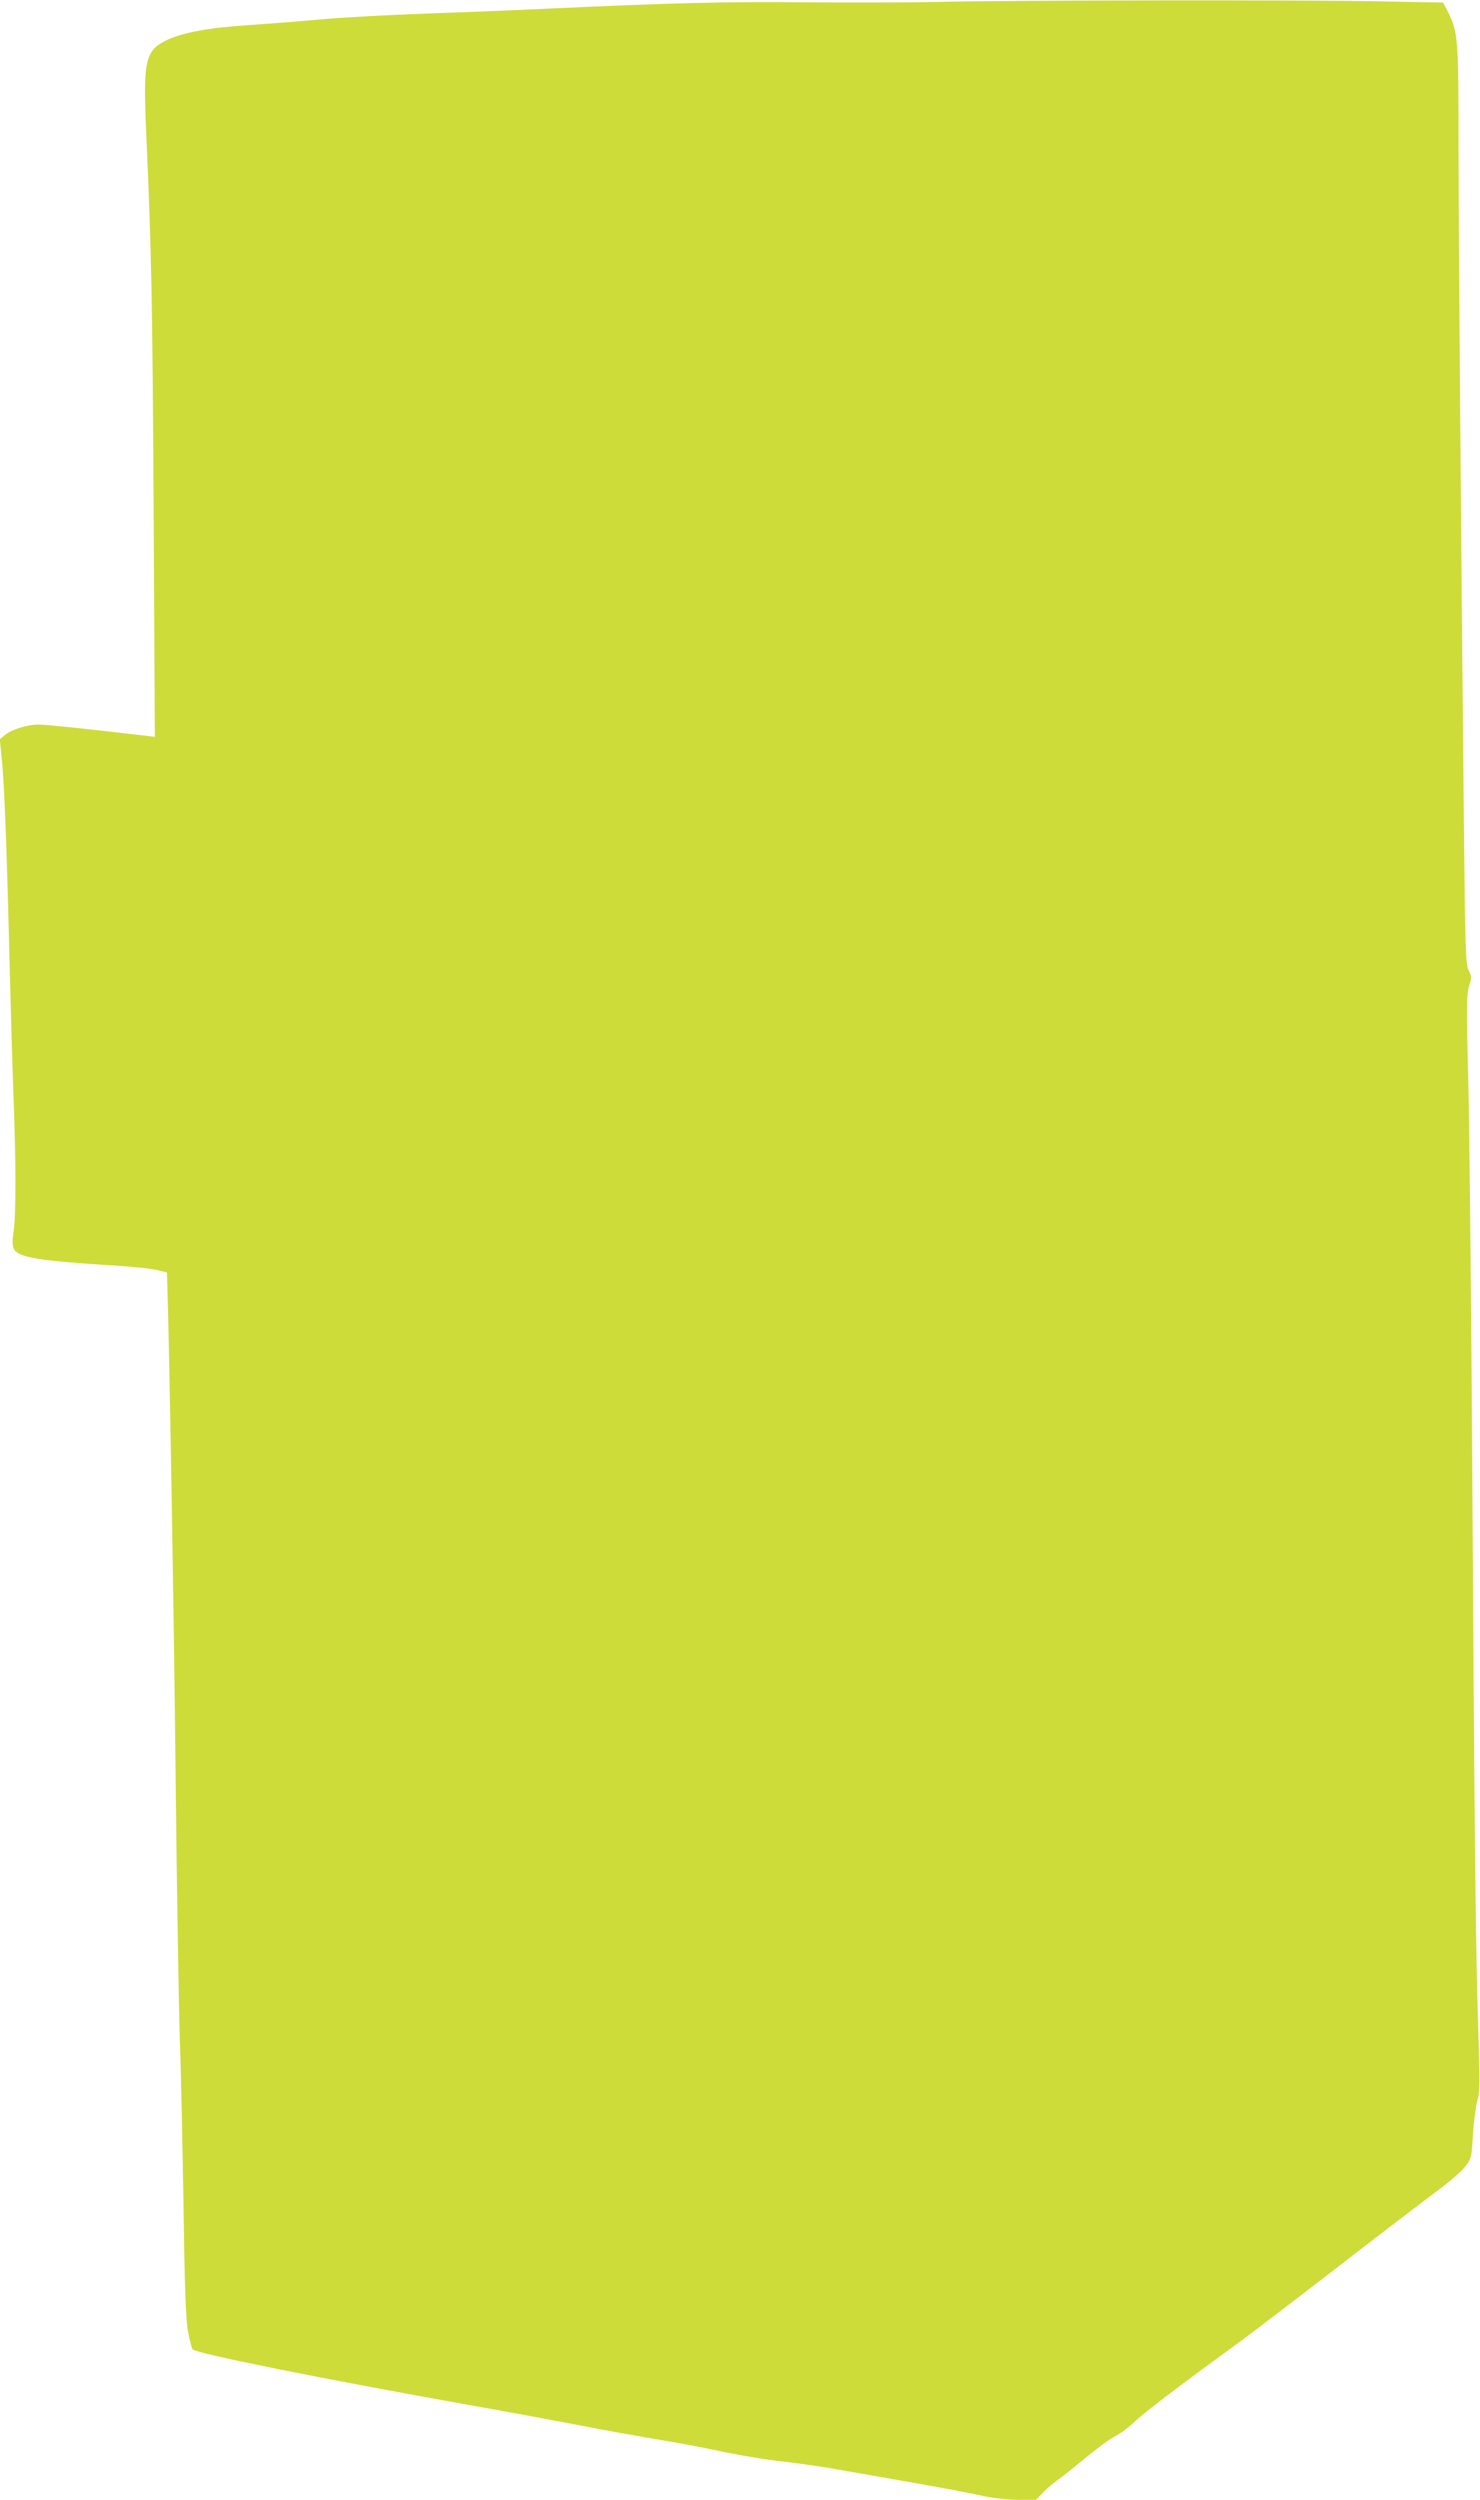 <?xml version="1.0" standalone="no"?>
<!DOCTYPE svg PUBLIC "-//W3C//DTD SVG 20010904//EN"
 "http://www.w3.org/TR/2001/REC-SVG-20010904/DTD/svg10.dtd">
<svg version="1.0" xmlns="http://www.w3.org/2000/svg"
 width="758pt" height="1280pt" viewBox="0 0 758 1280"
 preserveAspectRatio="xMidYMid meet">
<g transform="translate(0,1280) scale(0.1,-0.1)"
fill="#cddc39" stroke="none">
<path d="M4795 12790 c-137 -3 -432 -4 -655 -2 -392 5 -712 -3 -1350 -33 -168
-8 -447 -19 -620 -25 -173 -6 -414 -19 -535 -30 -121 -11 -292 -24 -380 -30
-186 -12 -318 -37 -398 -74 -114 -55 -125 -101 -108 -480 27 -607 32 -870 38
-1955 l6 -1134 -59 7 c-261 31 -497 56 -535 56 -59 0 -136 -24 -172 -52 l-28
-23 10 -100 c13 -119 27 -488 41 -1085 6 -239 15 -541 20 -670 12 -312 12
-580 0 -662 -14 -95 -5 -111 68 -132 63 -17 175 -29 447 -46 94 -6 193 -16
220 -23 l50 -13 2 -65 c10 -302 35 -1754 43 -2569 6 -553 16 -1135 21 -1295 6
-159 14 -544 19 -855 6 -437 12 -583 24 -644 8 -43 18 -82 23 -86 24 -22 671
-152 1418 -285 204 -36 462 -84 575 -106 113 -22 287 -53 387 -70 101 -16 254
-45 340 -64 87 -18 223 -41 303 -49 80 -9 219 -29 310 -46 91 -16 260 -45 375
-66 116 -20 259 -47 319 -60 71 -16 141 -24 201 -24 l91 0 35 36 c18 20 52 48
74 64 22 15 87 67 145 115 58 48 126 98 152 111 26 13 69 45 95 70 45 45 263
210 498 380 60 43 298 224 527 401 230 178 467 359 528 404 61 45 126 101 144
125 32 42 33 47 40 164 4 66 14 143 22 172 14 44 14 93 5 367 -13 391 -20
1036 -31 2931 -5 811 -14 1675 -20 1919 -10 393 -9 450 4 491 14 44 14 50 -2
81 -15 31 -18 97 -24 704 -17 1722 -28 3093 -28 3540 0 528 -3 562 -54 664
l-25 48 -323 6 c-379 8 -1912 6 -2273 -3z"/>
</g>
</svg>
